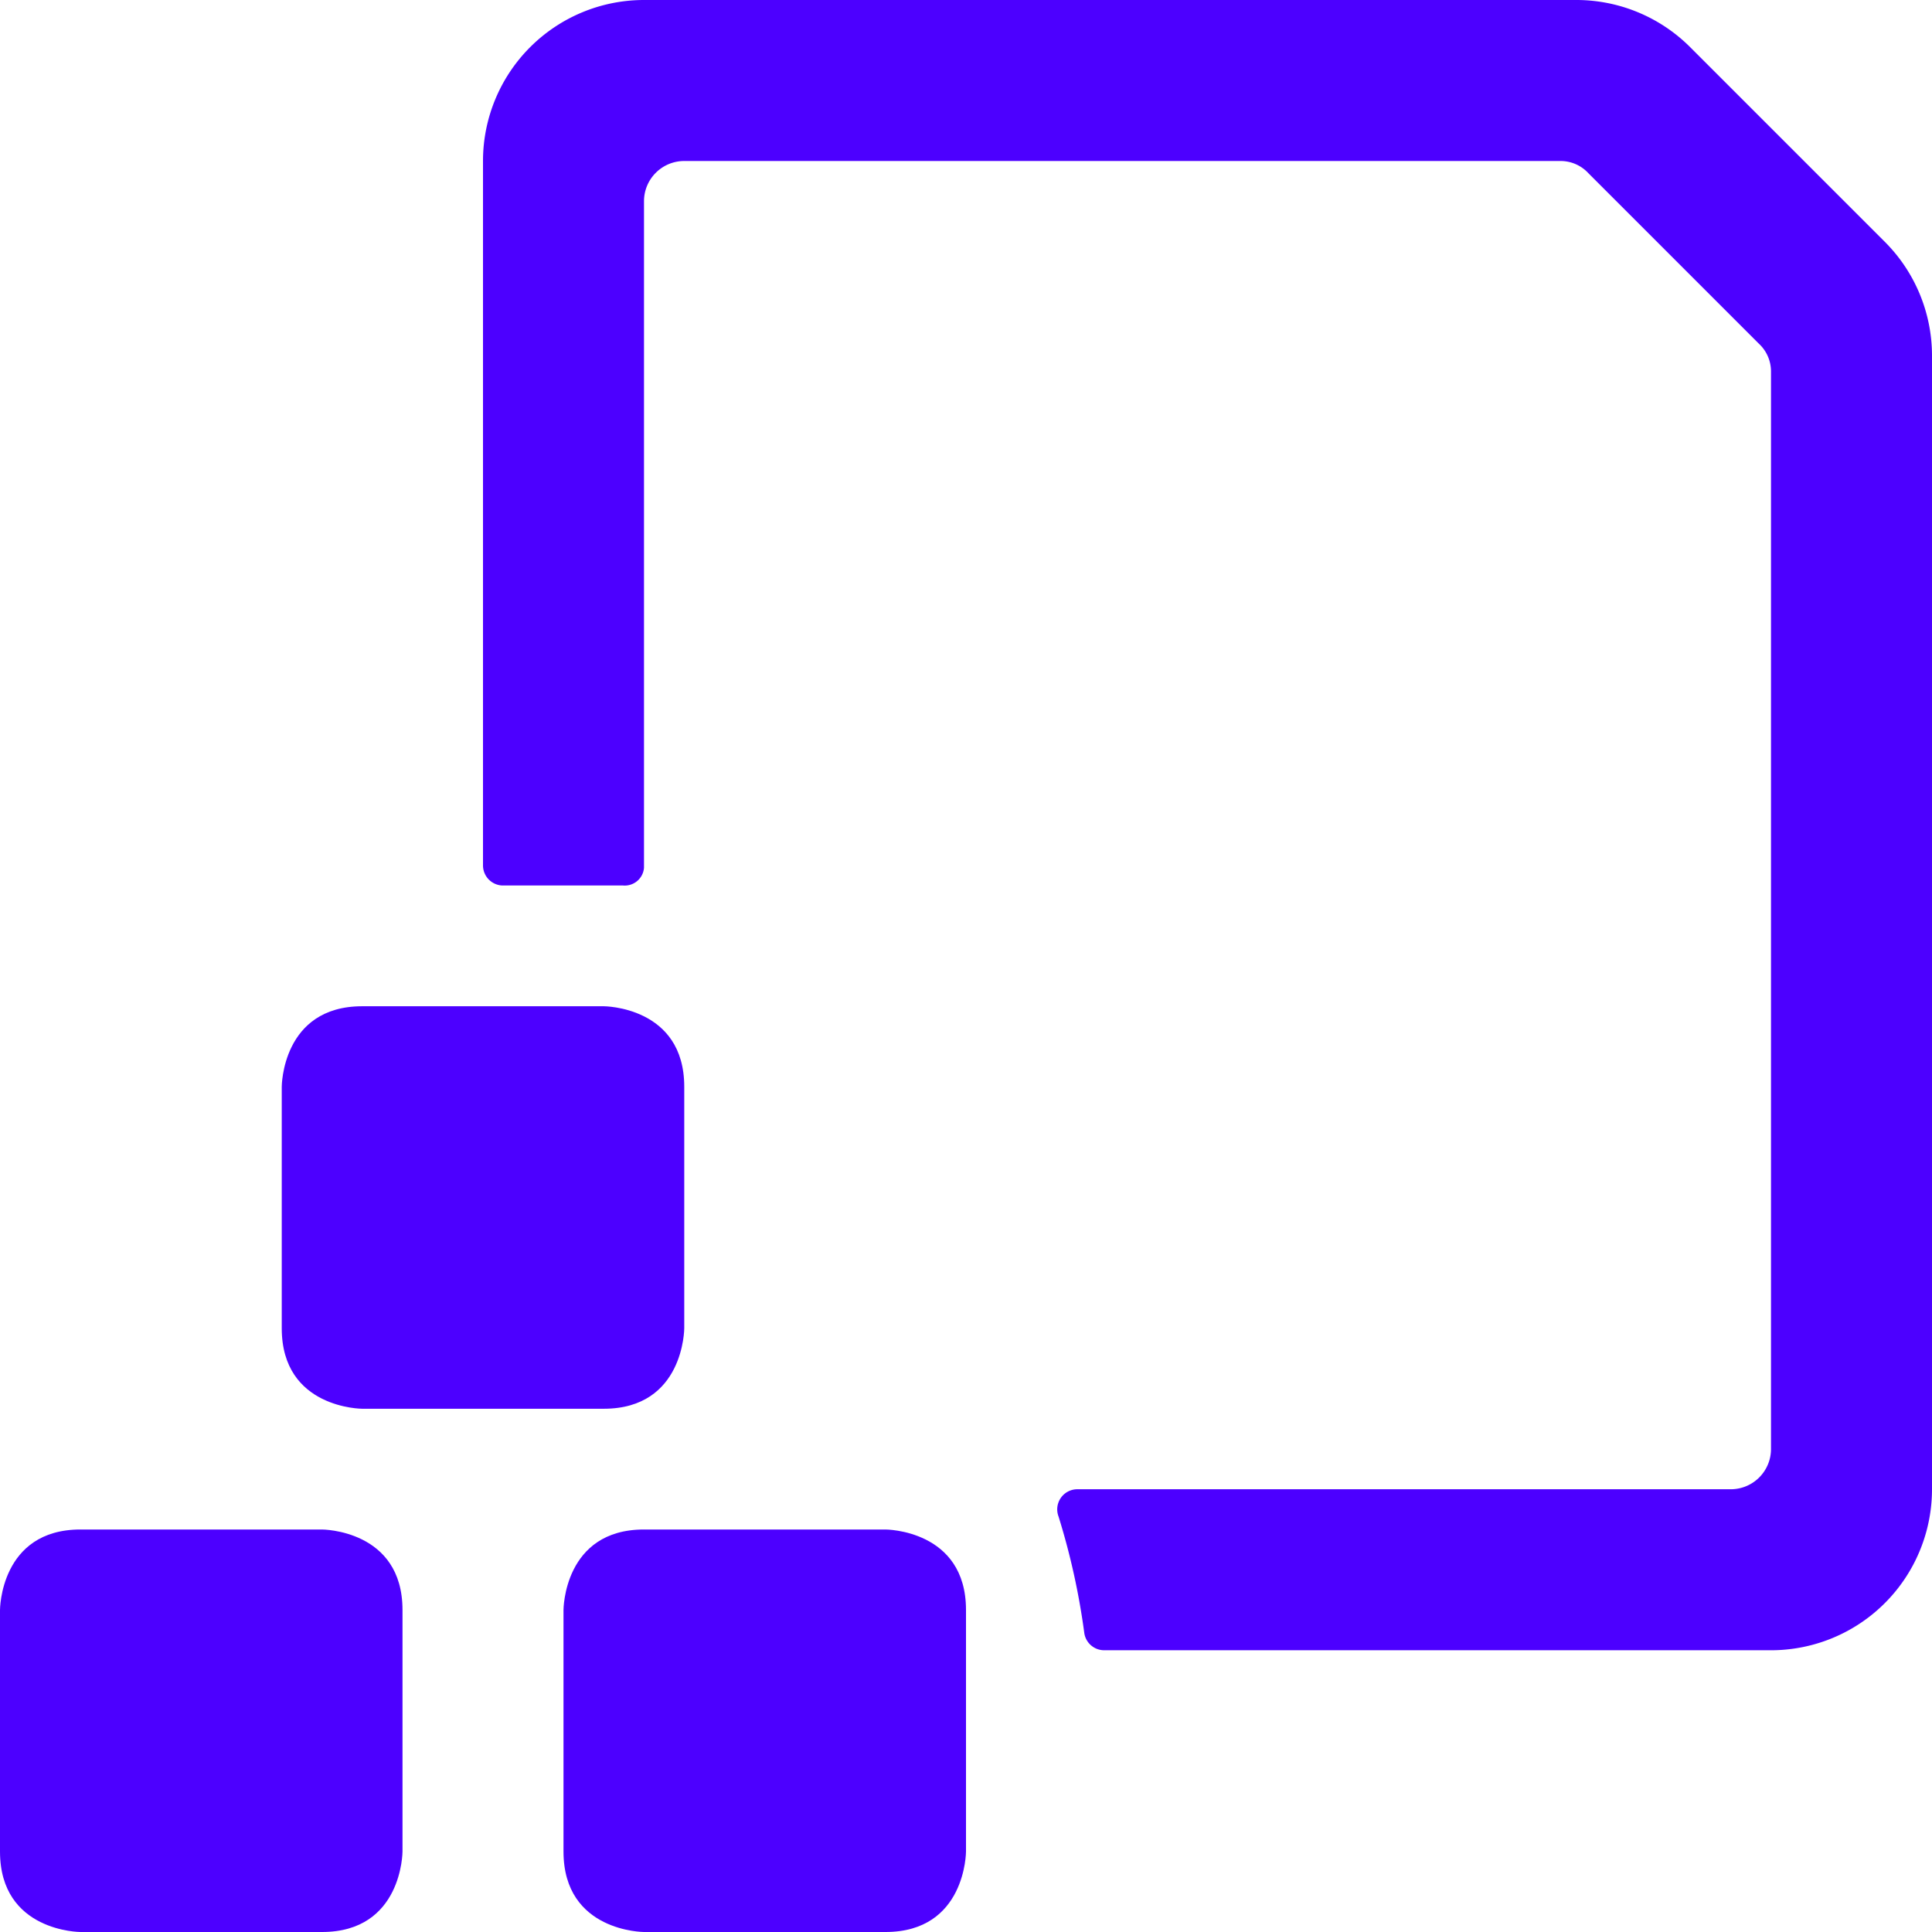 <svg xmlns="http://www.w3.org/2000/svg" viewBox="0 0 24 24" id="Common-File-Module-1--Streamline-Ultimate.svg" height="24" width="24"><desc>Common File Module 1 Streamline Icon: http://streamlinehq.com</desc><g id="Common-File-Module-1--Streamline-Ultimate.svg"><path d="M23.41 3 21 0.59A2 2 0 0 0 19.59 0H8a2 2 0 0 0 -2 2v8.75a0.25 0.25 0 0 0 0.24 0.25l1.5 0a0.24 0.24 0 0 0 0.26 -0.22V2.5a0.5 0.5 0 0 1 0.5 -0.5h10.88a0.47 0.47 0 0 1 0.35 0.15l2.12 2.12a0.47 0.47 0 0 1 0.15 0.35V18a0.5 0.5 0 0 1 -0.5 0.5h-8.12a0.25 0.25 0 0 0 -0.23 0.34 8.76 8.76 0 0 1 0.32 1.45 0.25 0.25 0 0 0 0.25 0.21H22a2 2 0 0 0 2 -2V4.41A2 2 0 0 0 23.41 3Z" fill="#4c00ff" stroke-width="1"></path><path d="M8 19h3s1 0 1 1v3s0 1 -1 1H8s-1 0 -1 -1v-3s0 -1 1 -1" fill="#4c00ff" stroke-width="1"></path><path d="M1 19h3s1 0 1 1v3s0 1 -1 1H1s-1 0 -1 -1v-3s0 -1 1 -1" fill="#4c00ff" stroke-width="1"></path><path d="M4.5 12.5h3s1 0 1 1v3s0 1 -1 1h-3s-1 0 -1 -1v-3s0 -1 1 -1" fill="#4c00ff" stroke-width="1"></path></g></svg>